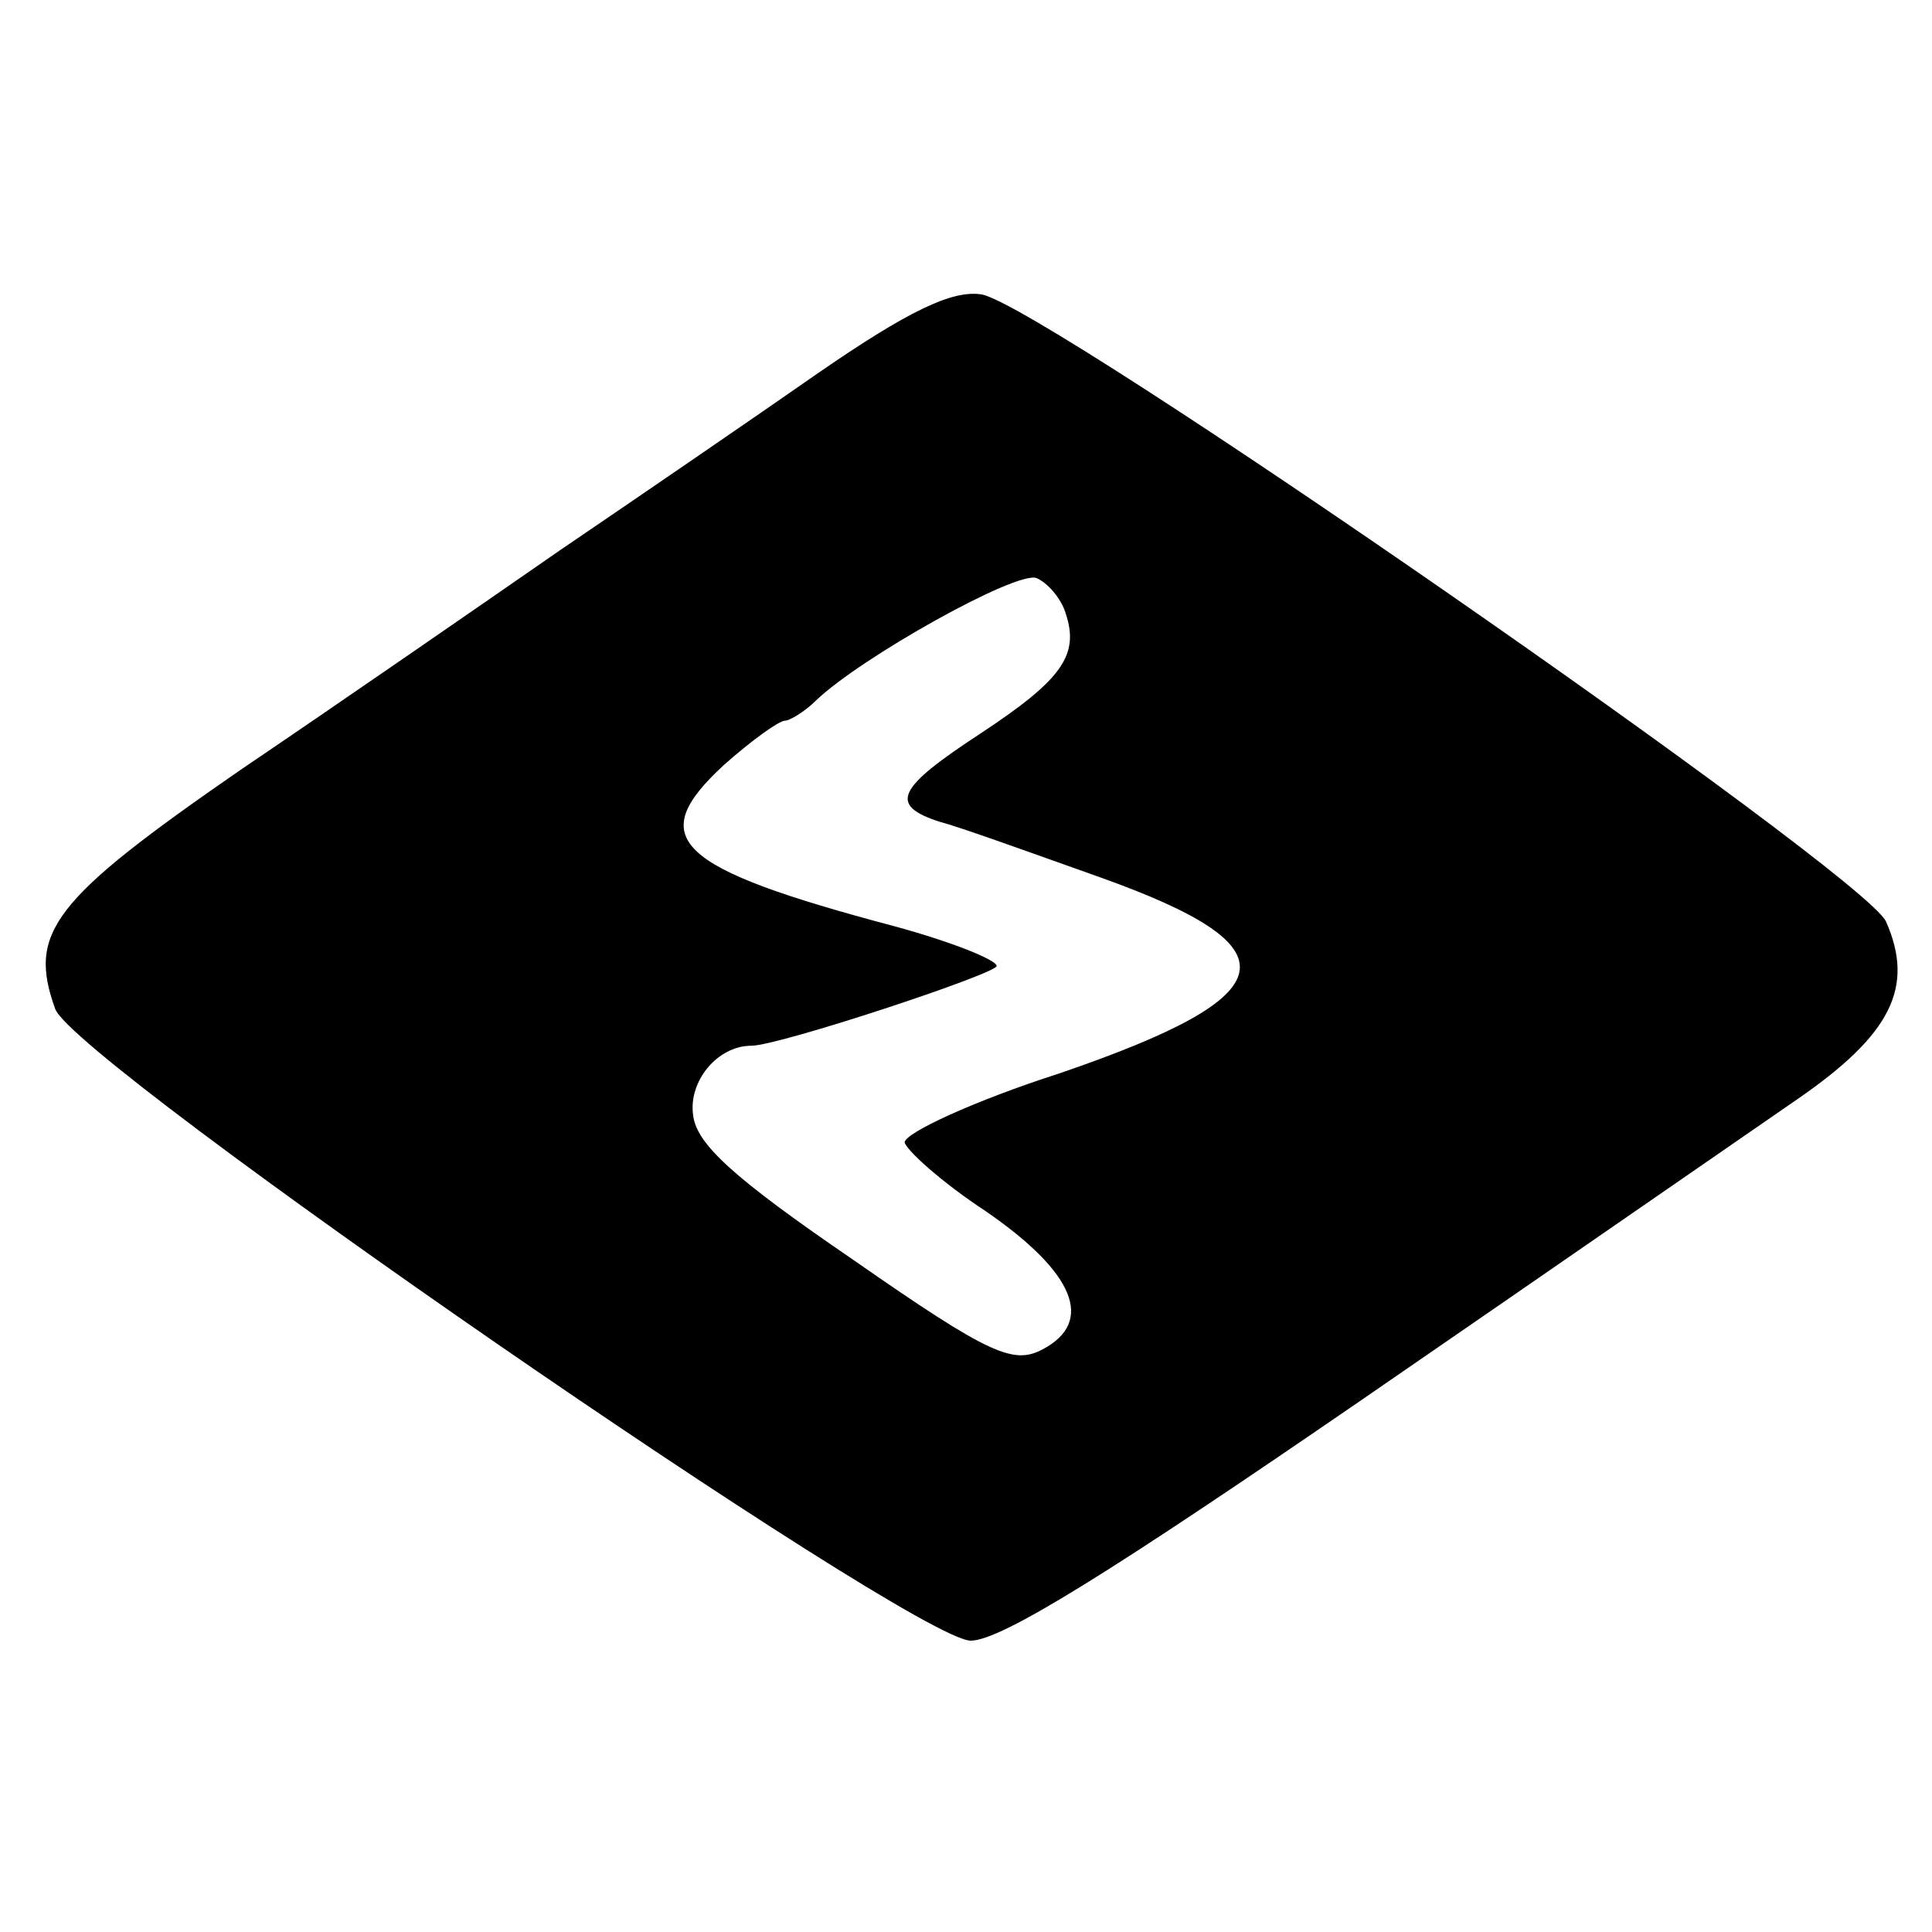 <?xml version="1.0" standalone="no"?>
<!DOCTYPE svg PUBLIC "-//W3C//DTD SVG 20010904//EN"
 "http://www.w3.org/TR/2001/REC-SVG-20010904/DTD/svg10.dtd">
<svg version="1.0" xmlns="http://www.w3.org/2000/svg"
 width="126pt" height="126pt" viewBox="0 0 126 126"
 preserveAspectRatio="xMidYMid meet">
<g transform="translate(0,126) scale(0.1,-0.1)"
fill="#000000" stroke="none">
<path d="M534 1017 c-43 -30 -119 -82 -169 -116 -49 -34 -143 -99 -208 -143
-123 -85 -139 -106 -121 -156 13 -35 558 -411 597 -412 20 0 92 45 255 157
125 86 252 174 284 196 61 42 77 73 58 116 -14 31 -550 403 -590 409 -19 3
-48 -11 -106 -51z m161 -157 c9 -27 -2 -43 -55 -78 -55 -36 -61 -47 -27 -58
12 -3 59 -20 104 -36 129 -46 123 -77 -26 -128 -56 -18 -101 -39 -101 -45 1
-5 24 -26 53 -45 58 -40 71 -72 37 -90 -19 -10 -34 -4 -123 58 -79 54 -103 76
-105 95 -3 22 16 45 38 45 18 0 160 47 160 52 0 4 -30 16 -67 26 -143 38 -163
57 -111 105 18 16 36 29 40 29 3 0 13 6 20 13 29 28 131 85 144 80 7 -3 16
-13 19 -23z"/>
</g>
</svg>
